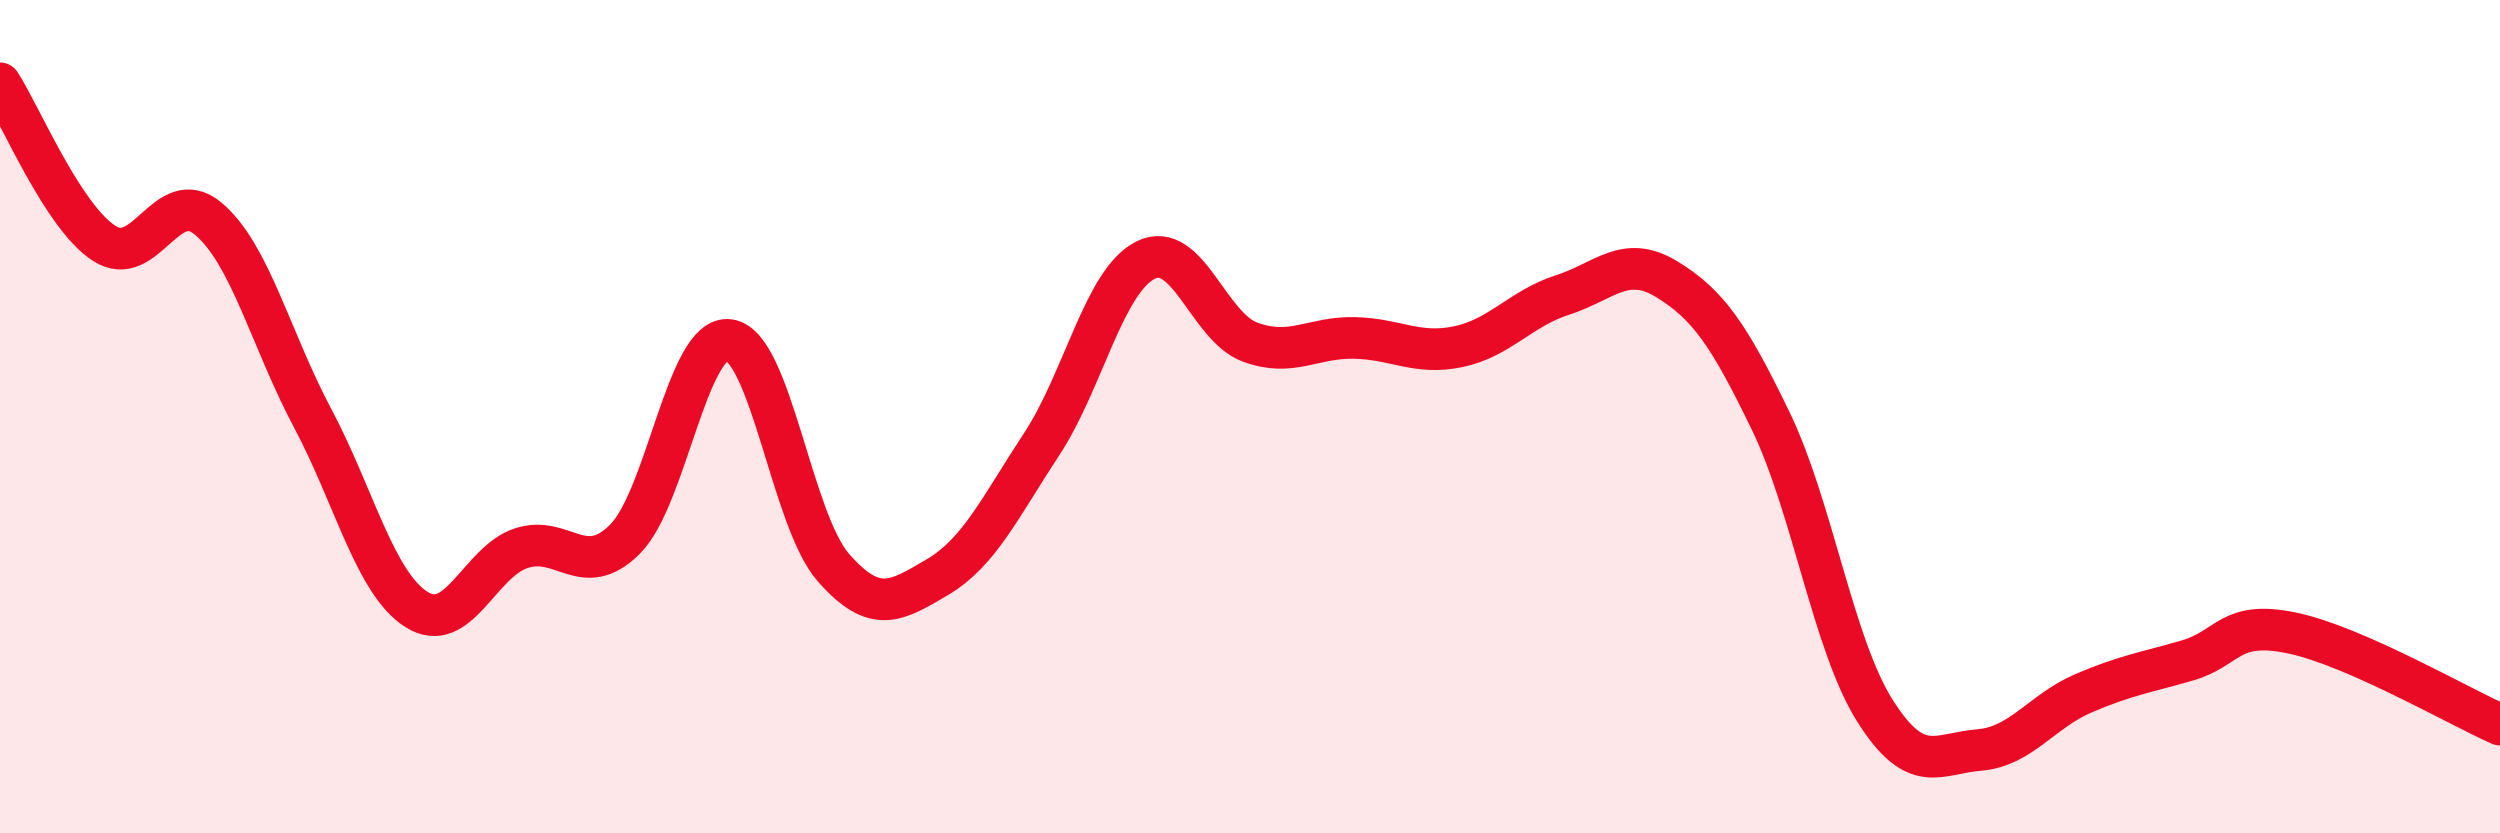 
    <svg width="60" height="20" viewBox="0 0 60 20" xmlns="http://www.w3.org/2000/svg">
      <path
        d="M 0,2 C 0.5,2.77 1.5,5.19 2.5,5.84 C 3.5,6.49 4,4.41 5,5.25 C 6,6.09 6.5,8.15 7.5,10.03 C 8.5,11.91 9,14 10,14.63 C 11,15.26 11.5,13.5 12.5,13.16 C 13.5,12.82 14,13.94 15,12.94 C 16,11.94 16.5,8.02 17.5,8.16 C 18.5,8.3 19,12.48 20,13.62 C 21,14.76 21.5,14.44 22.5,13.85 C 23.5,13.26 24,12.18 25,10.66 C 26,9.14 26.5,6.73 27.5,6.24 C 28.5,5.75 29,7.84 30,8.21 C 31,8.58 31.5,8.09 32.5,8.11 C 33.5,8.13 34,8.53 35,8.32 C 36,8.11 36.5,7.4 37.5,7.08 C 38.5,6.76 39,6.09 40,6.7 C 41,7.31 41.5,8.04 42.5,10.11 C 43.5,12.18 44,15.48 45,17.06 C 46,18.64 46.5,18.08 47.5,18 C 48.5,17.92 49,17.07 50,16.64 C 51,16.21 51.5,16.14 52.5,15.85 C 53.5,15.56 53.5,14.88 55,15.19 C 56.5,15.5 59,16.95 60,17.39L60 20L0 20Z"
        fill="#EB0A25"
        opacity="0.1"
        stroke-linecap="round"
        stroke-linejoin="round"
      />
      <path
        d="M 0,2 C 0.5,2.77 1.5,5.19 2.5,5.84 C 3.5,6.49 4,4.41 5,5.25 C 6,6.09 6.5,8.15 7.5,10.03 C 8.5,11.91 9,14 10,14.63 C 11,15.26 11.5,13.5 12.5,13.16 C 13.5,12.82 14,13.94 15,12.94 C 16,11.94 16.5,8.02 17.5,8.16 C 18.5,8.3 19,12.48 20,13.62 C 21,14.76 21.5,14.44 22.5,13.85 C 23.5,13.26 24,12.18 25,10.66 C 26,9.14 26.5,6.73 27.5,6.24 C 28.5,5.75 29,7.84 30,8.21 C 31,8.58 31.5,8.09 32.5,8.11 C 33.5,8.13 34,8.53 35,8.32 C 36,8.11 36.5,7.4 37.5,7.08 C 38.5,6.76 39,6.09 40,6.7 C 41,7.31 41.5,8.04 42.5,10.11 C 43.5,12.18 44,15.48 45,17.06 C 46,18.64 46.5,18.08 47.5,18 C 48.5,17.92 49,17.07 50,16.64 C 51,16.21 51.5,16.14 52.5,15.85 C 53.5,15.56 53.5,14.88 55,15.19 C 56.5,15.5 59,16.95 60,17.39"
        stroke="#EB0A25"
        stroke-width="1"
        fill="none"
        stroke-linecap="round"
        stroke-linejoin="round"
      />
    </svg>
  